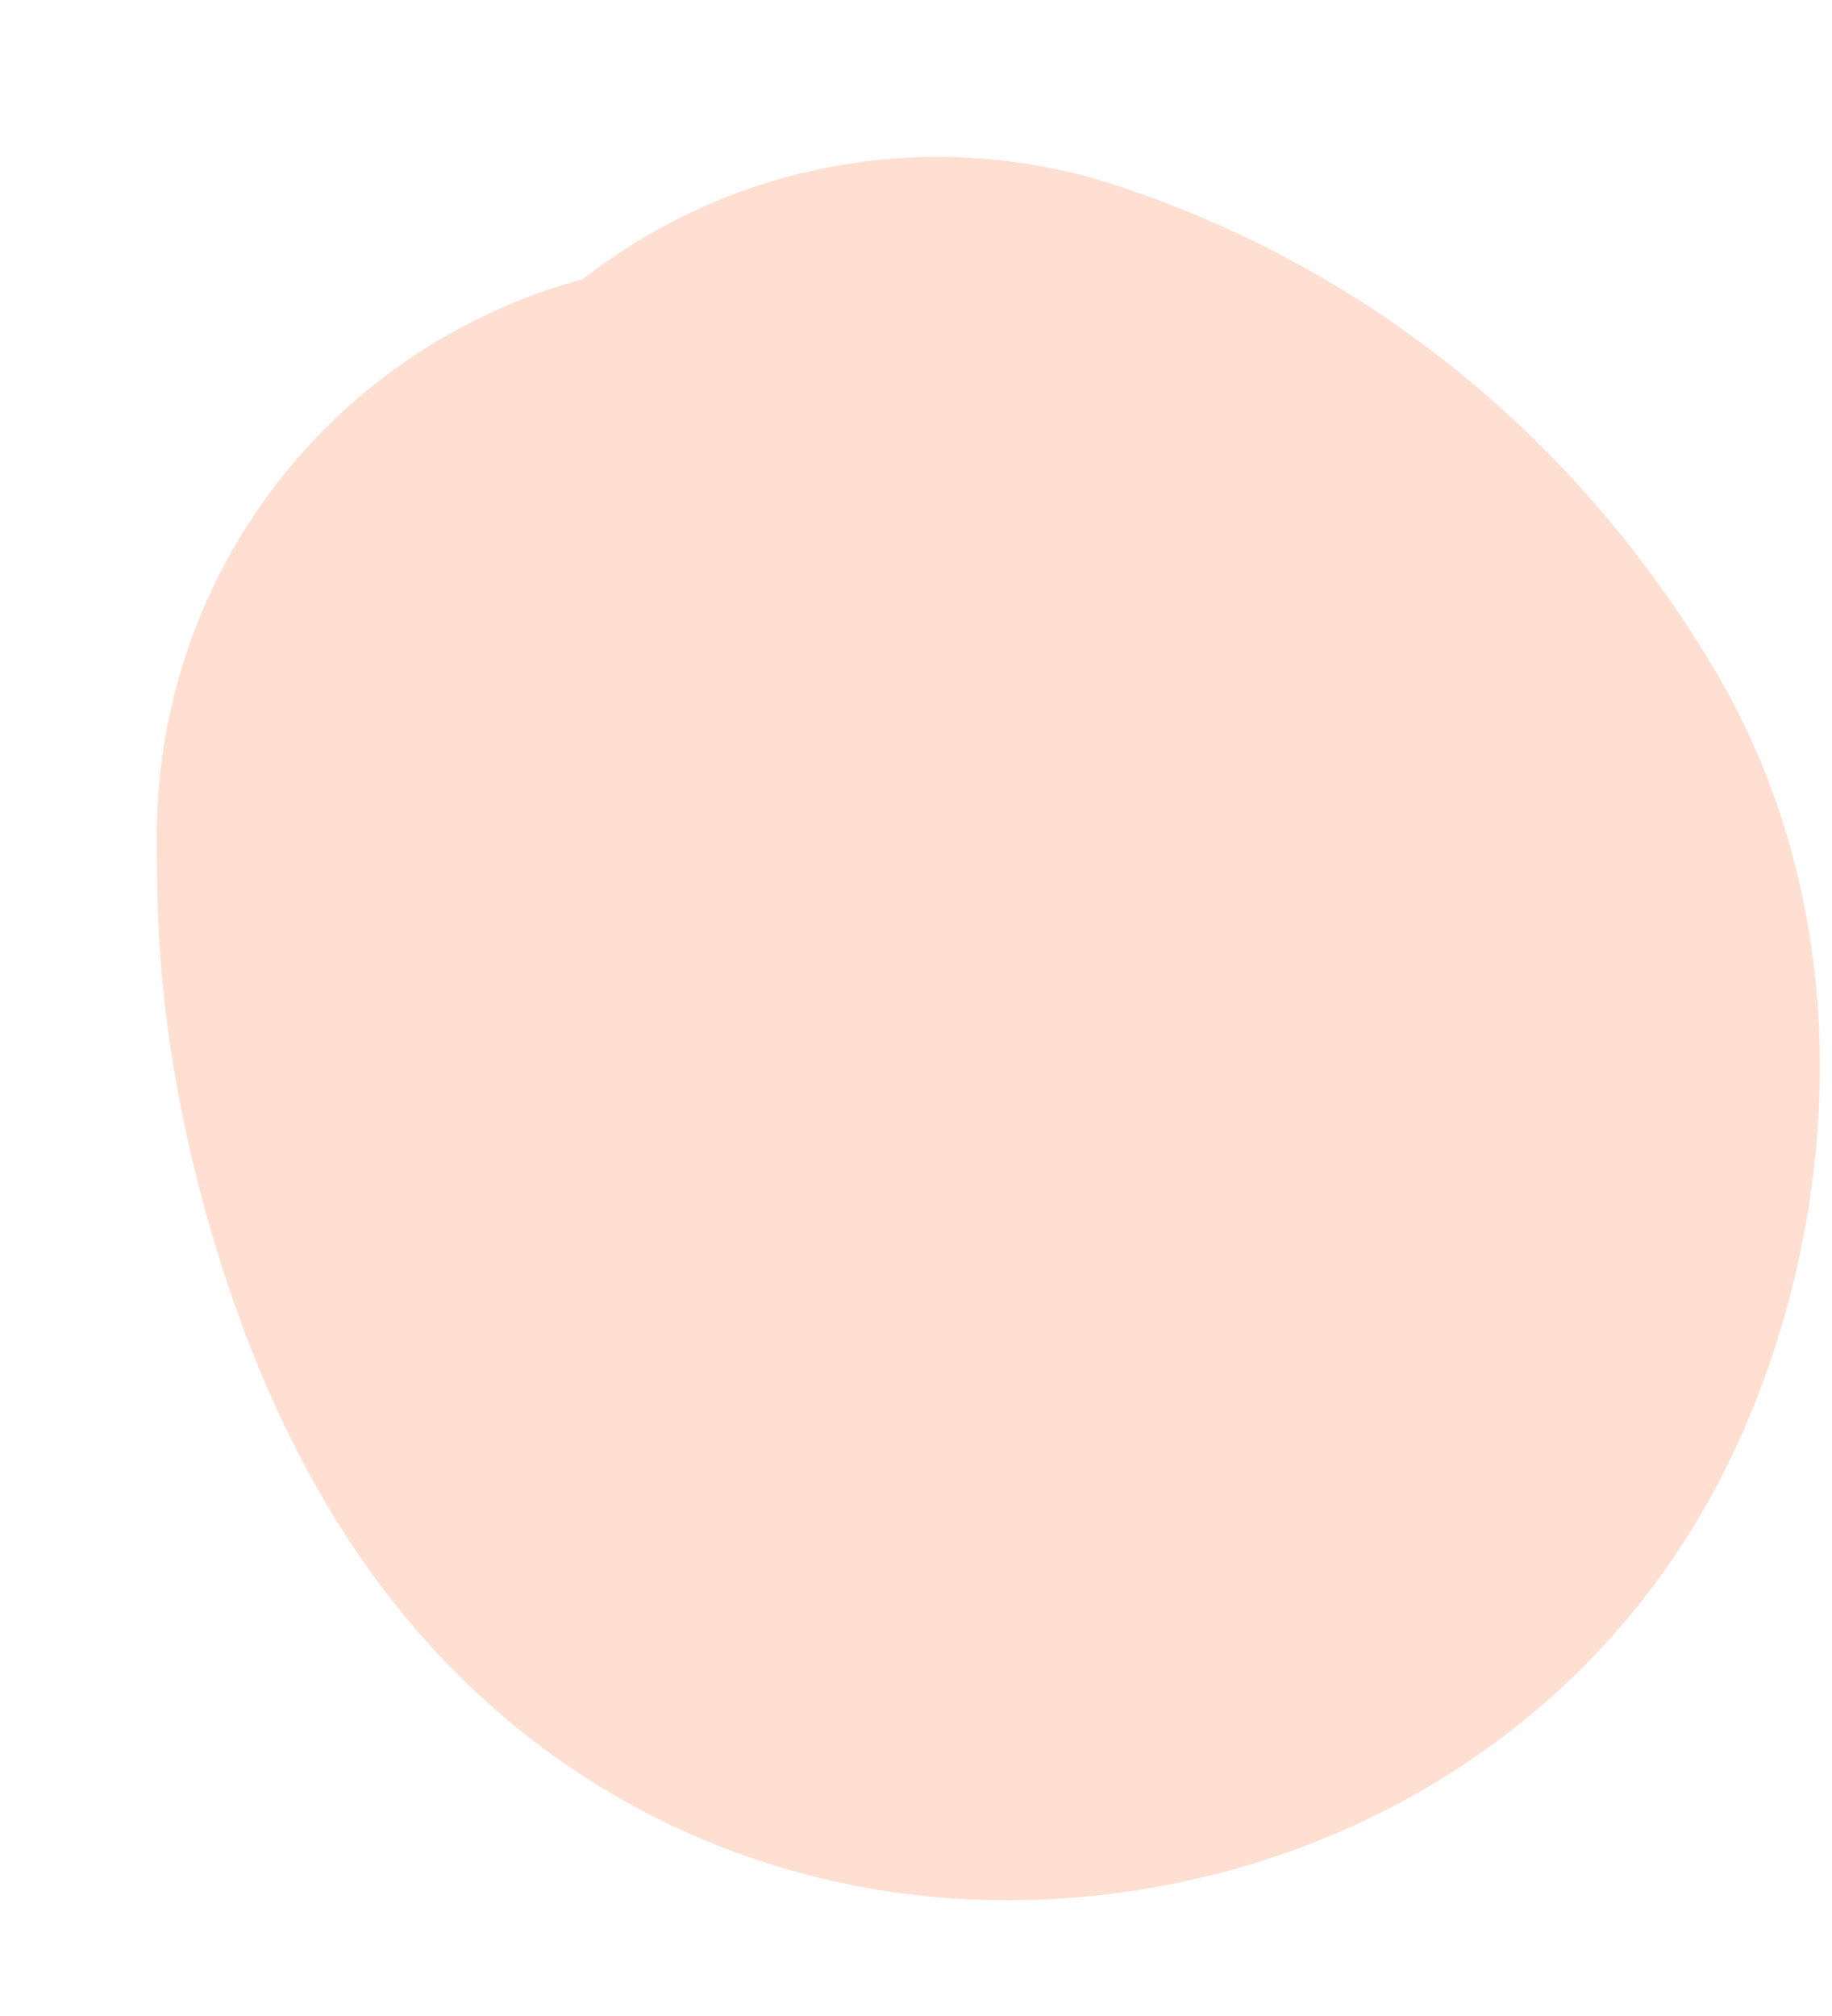 <?xml version="1.0" encoding="utf-8"?>
<svg xmlns="http://www.w3.org/2000/svg" fill="none" height="100%" overflow="visible" preserveAspectRatio="none" style="display: block;" viewBox="0 0 10 11" width="100%">
<path d="M5.118 4C5.671 4.184 6.233 4.556 6.652 5.252C6.881 5.631 6.795 6.225 6.61 6.602C6.426 6.979 6.057 7.164 5.682 7.213C5.308 7.261 4.939 7.169 4.657 6.845C4.374 6.521 4.19 5.967 4.095 5.544C4 5.121 4 4.844 4 4.559" id="Vector 54" stroke="#FF500B" stroke-linecap="round" stroke-opacity="0.18" stroke-width="6.288"/>
</svg>